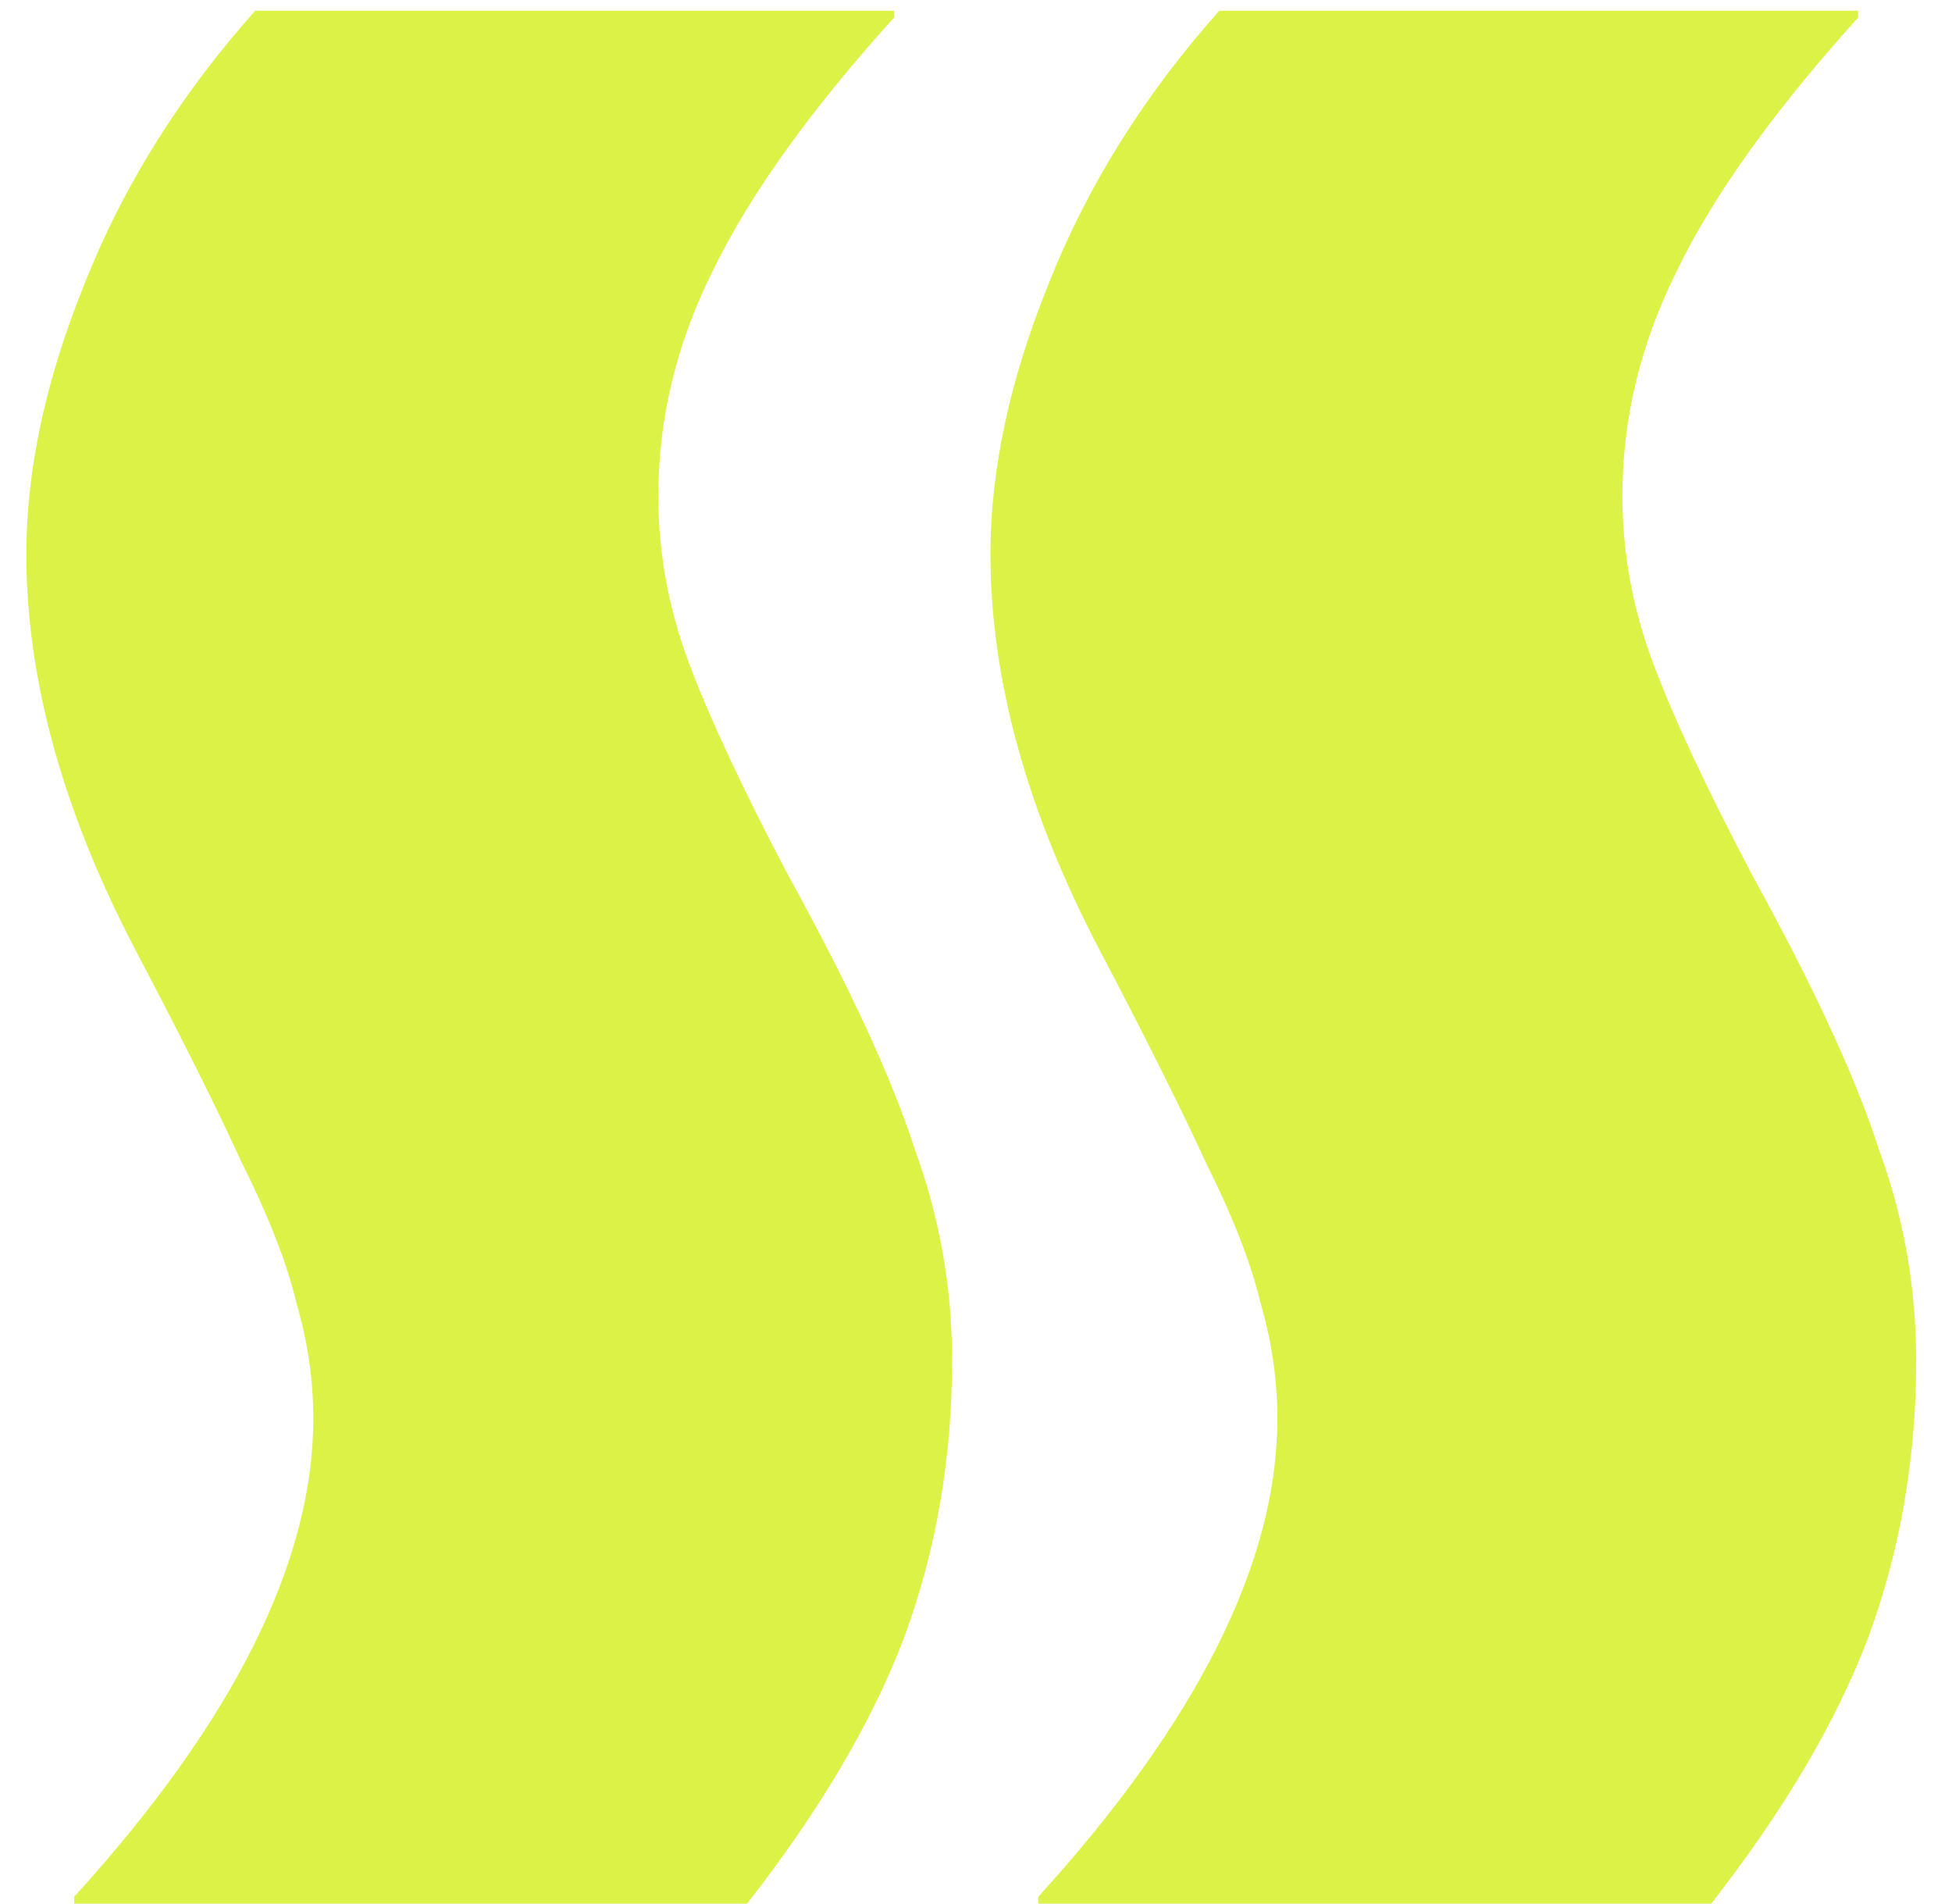 <svg width="40" height="39" viewBox="0 0 40 39" fill="none" xmlns="http://www.w3.org/2000/svg">
<path d="M1.52 39V38.86C4.787 35.267 6.42 32 6.42 29.06C6.42 28.267 6.303 27.473 6.07 26.68C5.883 25.887 5.51 24.93 4.95 23.81C4.437 22.69 3.713 21.243 2.78 19.47C1.287 16.623 0.54 13.917 0.54 11.35C0.54 9.623 0.937 7.78 1.73 5.82C2.523 3.813 3.69 1.947 5.23 0.22H18.32V0.36C16.593 2.273 15.357 4 14.61 5.54C13.863 7.033 13.49 8.573 13.49 10.16C13.49 11.327 13.7 12.47 14.12 13.59C14.54 14.71 15.217 16.157 16.15 17.93C17.41 20.217 18.273 22.083 18.74 23.53C19.253 24.93 19.51 26.377 19.51 27.87C19.51 29.877 19.183 31.767 18.53 33.54C17.877 35.267 16.803 37.087 15.31 39H1.52ZM21.276 39V38.86C24.543 35.267 26.176 32 26.176 29.06C26.176 28.267 26.059 27.473 25.826 26.68C25.639 25.887 25.266 24.93 24.706 23.81C24.192 22.69 23.469 21.243 22.536 19.47C21.043 16.623 20.296 13.917 20.296 11.35C20.296 9.623 20.692 7.78 21.486 5.82C22.279 3.813 23.446 1.947 24.986 0.22H38.076V0.36C36.349 2.273 35.112 4 34.366 5.54C33.619 7.033 33.246 8.573 33.246 10.16C33.246 11.327 33.456 12.47 33.876 13.59C34.296 14.71 34.972 16.157 35.906 17.93C37.166 20.217 38.029 22.083 38.496 23.53C39.009 24.93 39.266 26.377 39.266 27.87C39.266 29.877 38.939 31.767 38.286 33.54C37.633 35.267 36.559 37.087 35.066 39H21.276Z" fill="#DDF247"/>
</svg>
